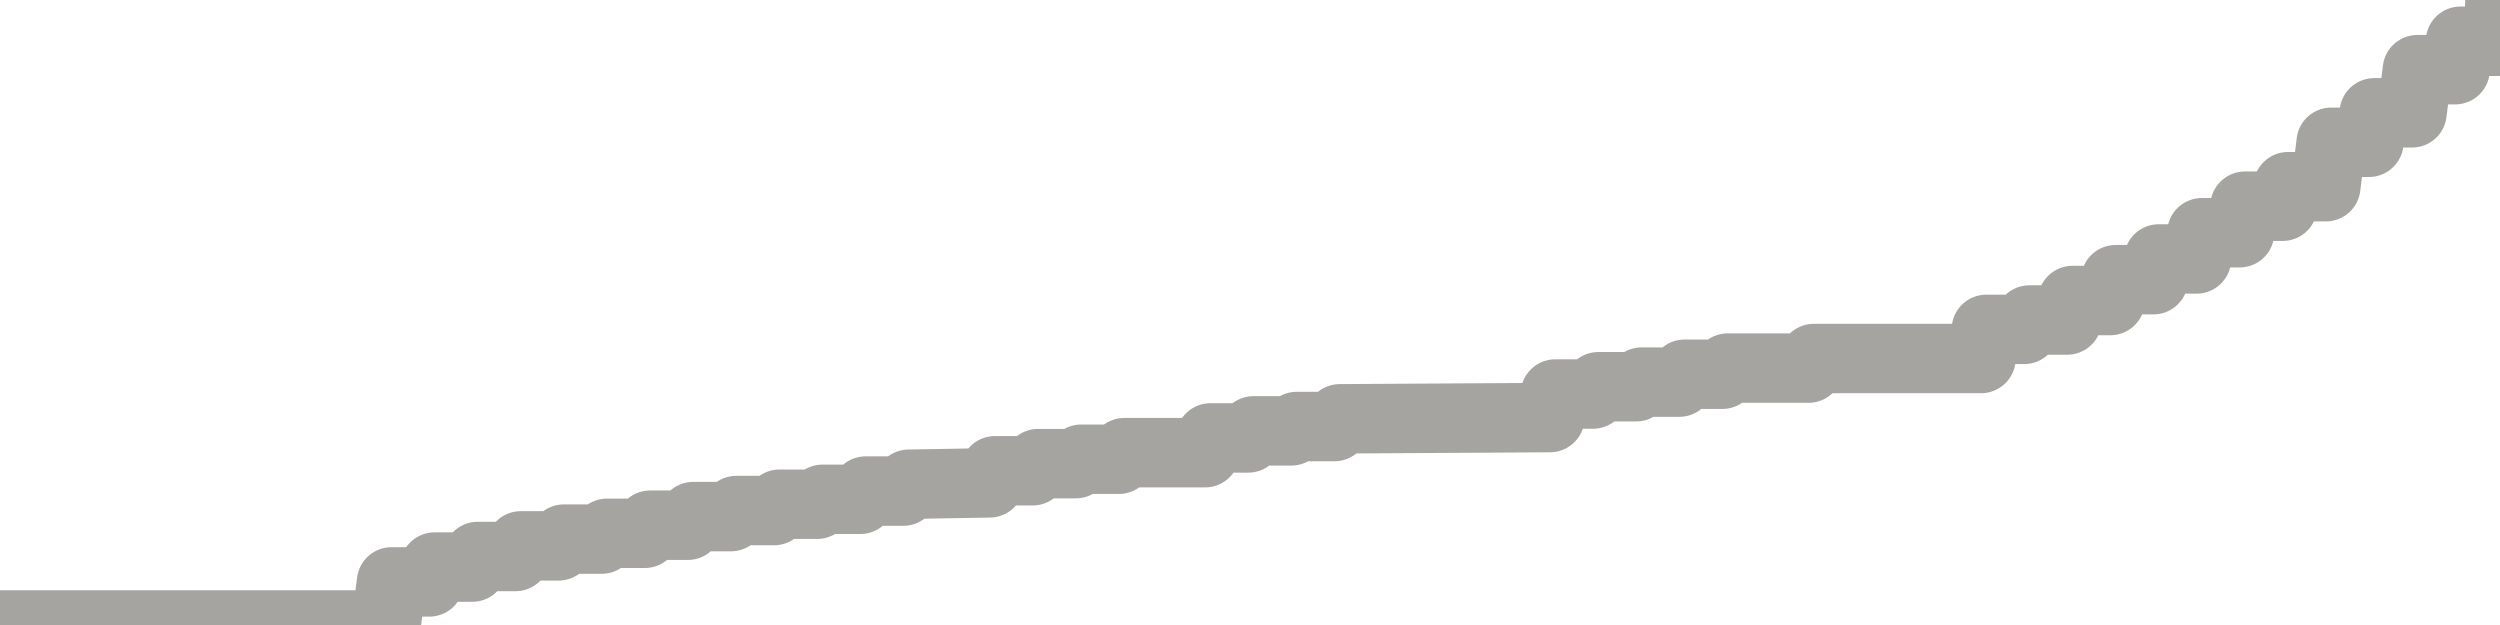 <?xml version="1.0" encoding="utf-8" standalone="no"?>
<!DOCTYPE svg PUBLIC "-//W3C//DTD SVG 1.1//EN"
  "http://www.w3.org/Graphics/SVG/1.1/DTD/svg11.dtd">
<svg xmlns:xlink="http://www.w3.org/1999/xlink" width="72pt" height="18pt" viewBox="0 0 72 18" xmlns="http://www.w3.org/2000/svg" version="1.1">
 <defs>
  <style type="text/css">*{stroke-linejoin: round; stroke-linecap: butt}</style>
 </defs>
 <g id="figure_1">
  <g id="patch_1">
   <path d="M 0 18 
L 72 18 
L 72 0 
L 0 0 
L 0 18 
z
" style="fill: none"/>
  </g>
  <g id="axes_1">
   <g id="patch_2">
    <path d="M 0 18 
L 72 18 
L 72 0 
L 0 0 
L 0 18 
z
" style="fill: none; opacity: 0"/>
   </g>
   <g id="line2d_1">
    <path d="M 0 18 
L 11.121 18 
L 11.276 16.759 
L 12.362 16.759 
L 12.517 16.332 
L 13.603 16.332 
L 13.759 16.027 
L 14.845 16.027 
L 15 15.721 
L 16.086 15.721 
L 16.241 15.526 
L 17.328 15.526 
L 17.483 15.359 
L 18.569 15.359 
L 18.724 15.126 
L 19.81 15.126 
L 19.966 14.878 
L 21.052 14.878 
L 21.207 14.704 
L 22.293 14.704 
L 22.448 14.522 
L 23.534 14.522 
L 23.69 14.38 
L 24.776 14.38 
L 24.931 14.143 
L 26.017 14.143 
L 26.172 13.946 
L 28.5 13.906 
L 28.655 13.558 
L 29.741 13.558 
L 29.897 13.353 
L 30.983 13.353 
L 31.138 13.226 
L 32.224 13.226 
L 32.379 13.037 
L 34.707 13.037 
L 34.862 12.612 
L 35.948 12.612 
L 36.103 12.409 
L 37.19 12.409 
L 37.345 12.284 
L 38.431 12.284 
L 38.586 12.062 
L 44.638 12.026 
L 44.793 11.348 
L 45.879 11.348 
L 46.034 11.138 
L 47.121 11.138 
L 47.276 11.005 
L 48.362 11.005 
L 48.517 10.778 
L 49.603 10.778 
L 49.759 10.601 
L 52.086 10.601 
L 52.241 10.325 
L 57.052 10.325 
L 57.207 9.486 
L 58.293 9.486 
L 58.448 9.216 
L 59.534 9.216 
L 59.69 8.655 
L 60.776 8.655 
L 60.931 8.055 
L 62.017 8.055 
L 62.172 7.458 
L 63.259 7.458 
L 63.414 6.703 
L 64.5 6.703 
L 64.655 5.939 
L 65.741 5.939 
L 65.897 5.377 
L 66.983 5.377 
L 67.138 4.098 
L 68.224 4.098 
L 68.379 3.249 
L 69.466 3.249 
L 69.621 2.007 
L 70.707 2.007 
L 70.862 1.188 
L 71.948 1.188 
L 72 0 
L 72 0 
" clip-path="url(#p618b47045b)" style="fill: none; stroke: #a6a4a0; stroke-width: 2; stroke-linecap: square"/>
   </g>
  </g>
  <g id="axes_2"/>
 </g>
 <defs>
  <clipPath id="p618b47045b">
   <rect x="0" y="0" width="72" height="18"/>
  </clipPath>
 </defs>
</svg>
